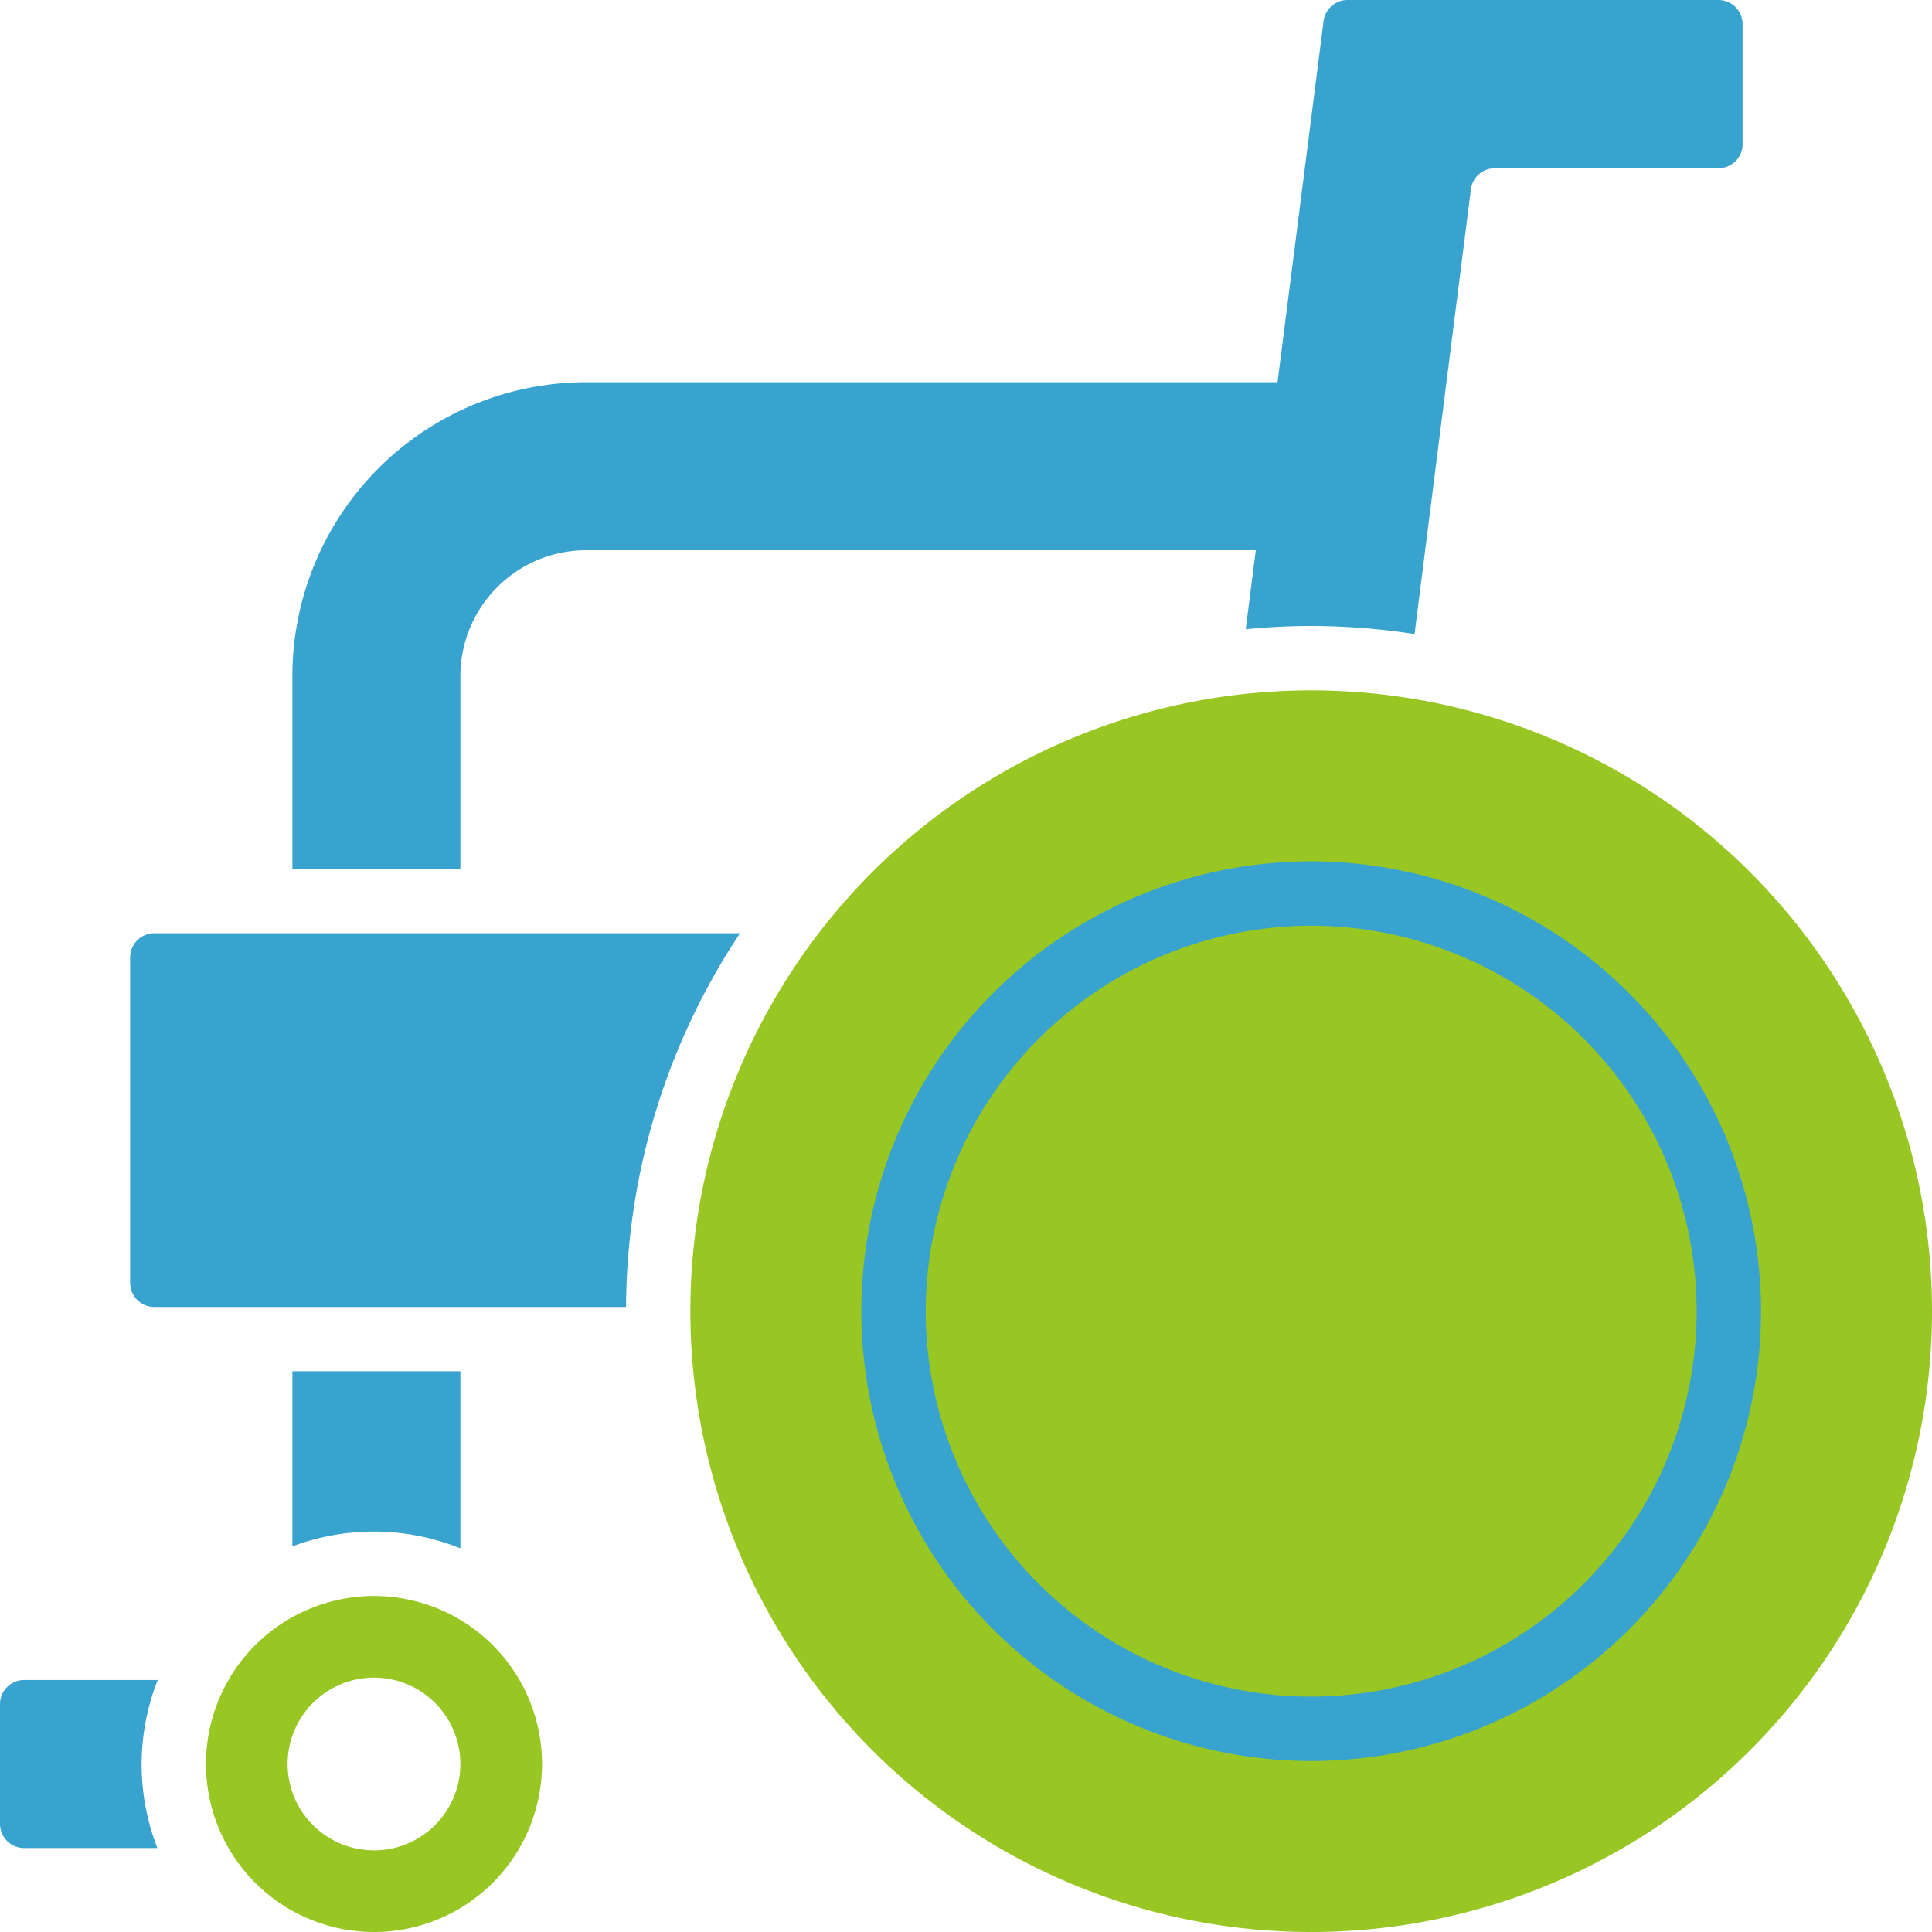 <svg xmlns="http://www.w3.org/2000/svg" viewBox="0 0 240 240"><defs><style>.a{fill:#38a3ce;}.b{fill:#98c622;}</style></defs><title>ico_shougai</title><path class="a" d="M91.93,115.93H19.17a3,3,0,0,0-3,3v40.43a3,3,0,0,0,3,3h58.6A84.6,84.6,0,0,1,91.93,115.93Z"/><path class="b" d="M240,162.88A77.12,77.12,0,1,0,162.88,240,77.12,77.12,0,0,0,240,162.88"/><circle class="b" cx="162.88" cy="162.88" r="64.42"/><path class="a" d="M162.88,115A47.88,47.88,0,1,1,115,162.88,47.93,47.93,0,0,1,162.88,115m0-8a55.88,55.88,0,1,0,55.88,55.88A55.94,55.94,0,0,0,162.88,107Z"/><path class="a" d="M46.46,190.26a28.7,28.7,0,0,1,10.73,2.08v-22H36.32V192.1A28.72,28.72,0,0,1,46.46,190.26Z"/><path class="b" d="M46.46,198.26a20.87,20.87,0,1,0,20.87,20.87A20.87,20.87,0,0,0,46.46,198.26Zm0,31.6a10.73,10.73,0,1,1,10.73-10.73A10.73,10.73,0,0,1,46.46,229.86Z"/><path class="a" d="M164.42,2.62l-5.72,44.86H72.84A36.52,36.52,0,0,0,36.32,84v23.93H57.19V84A15.65,15.65,0,0,1,72.84,68.35H156l-1.25,9.81c2.67-.25,5.37-.4,8.1-.4a85.43,85.43,0,0,1,12.87,1l7-55.24a3,3,0,0,1,3-2.62h27.75a3,3,0,0,0,3-3V3a3,3,0,0,0-3-3H167.39A3,3,0,0,0,164.42,2.62Z"/><path class="a" d="M17.59,219.13a28.71,28.71,0,0,1,2-10.43H3a3,3,0,0,0-3,3v14.87a3,3,0,0,0,3,3H19.55A28.7,28.7,0,0,1,17.59,219.13Z"/></svg>